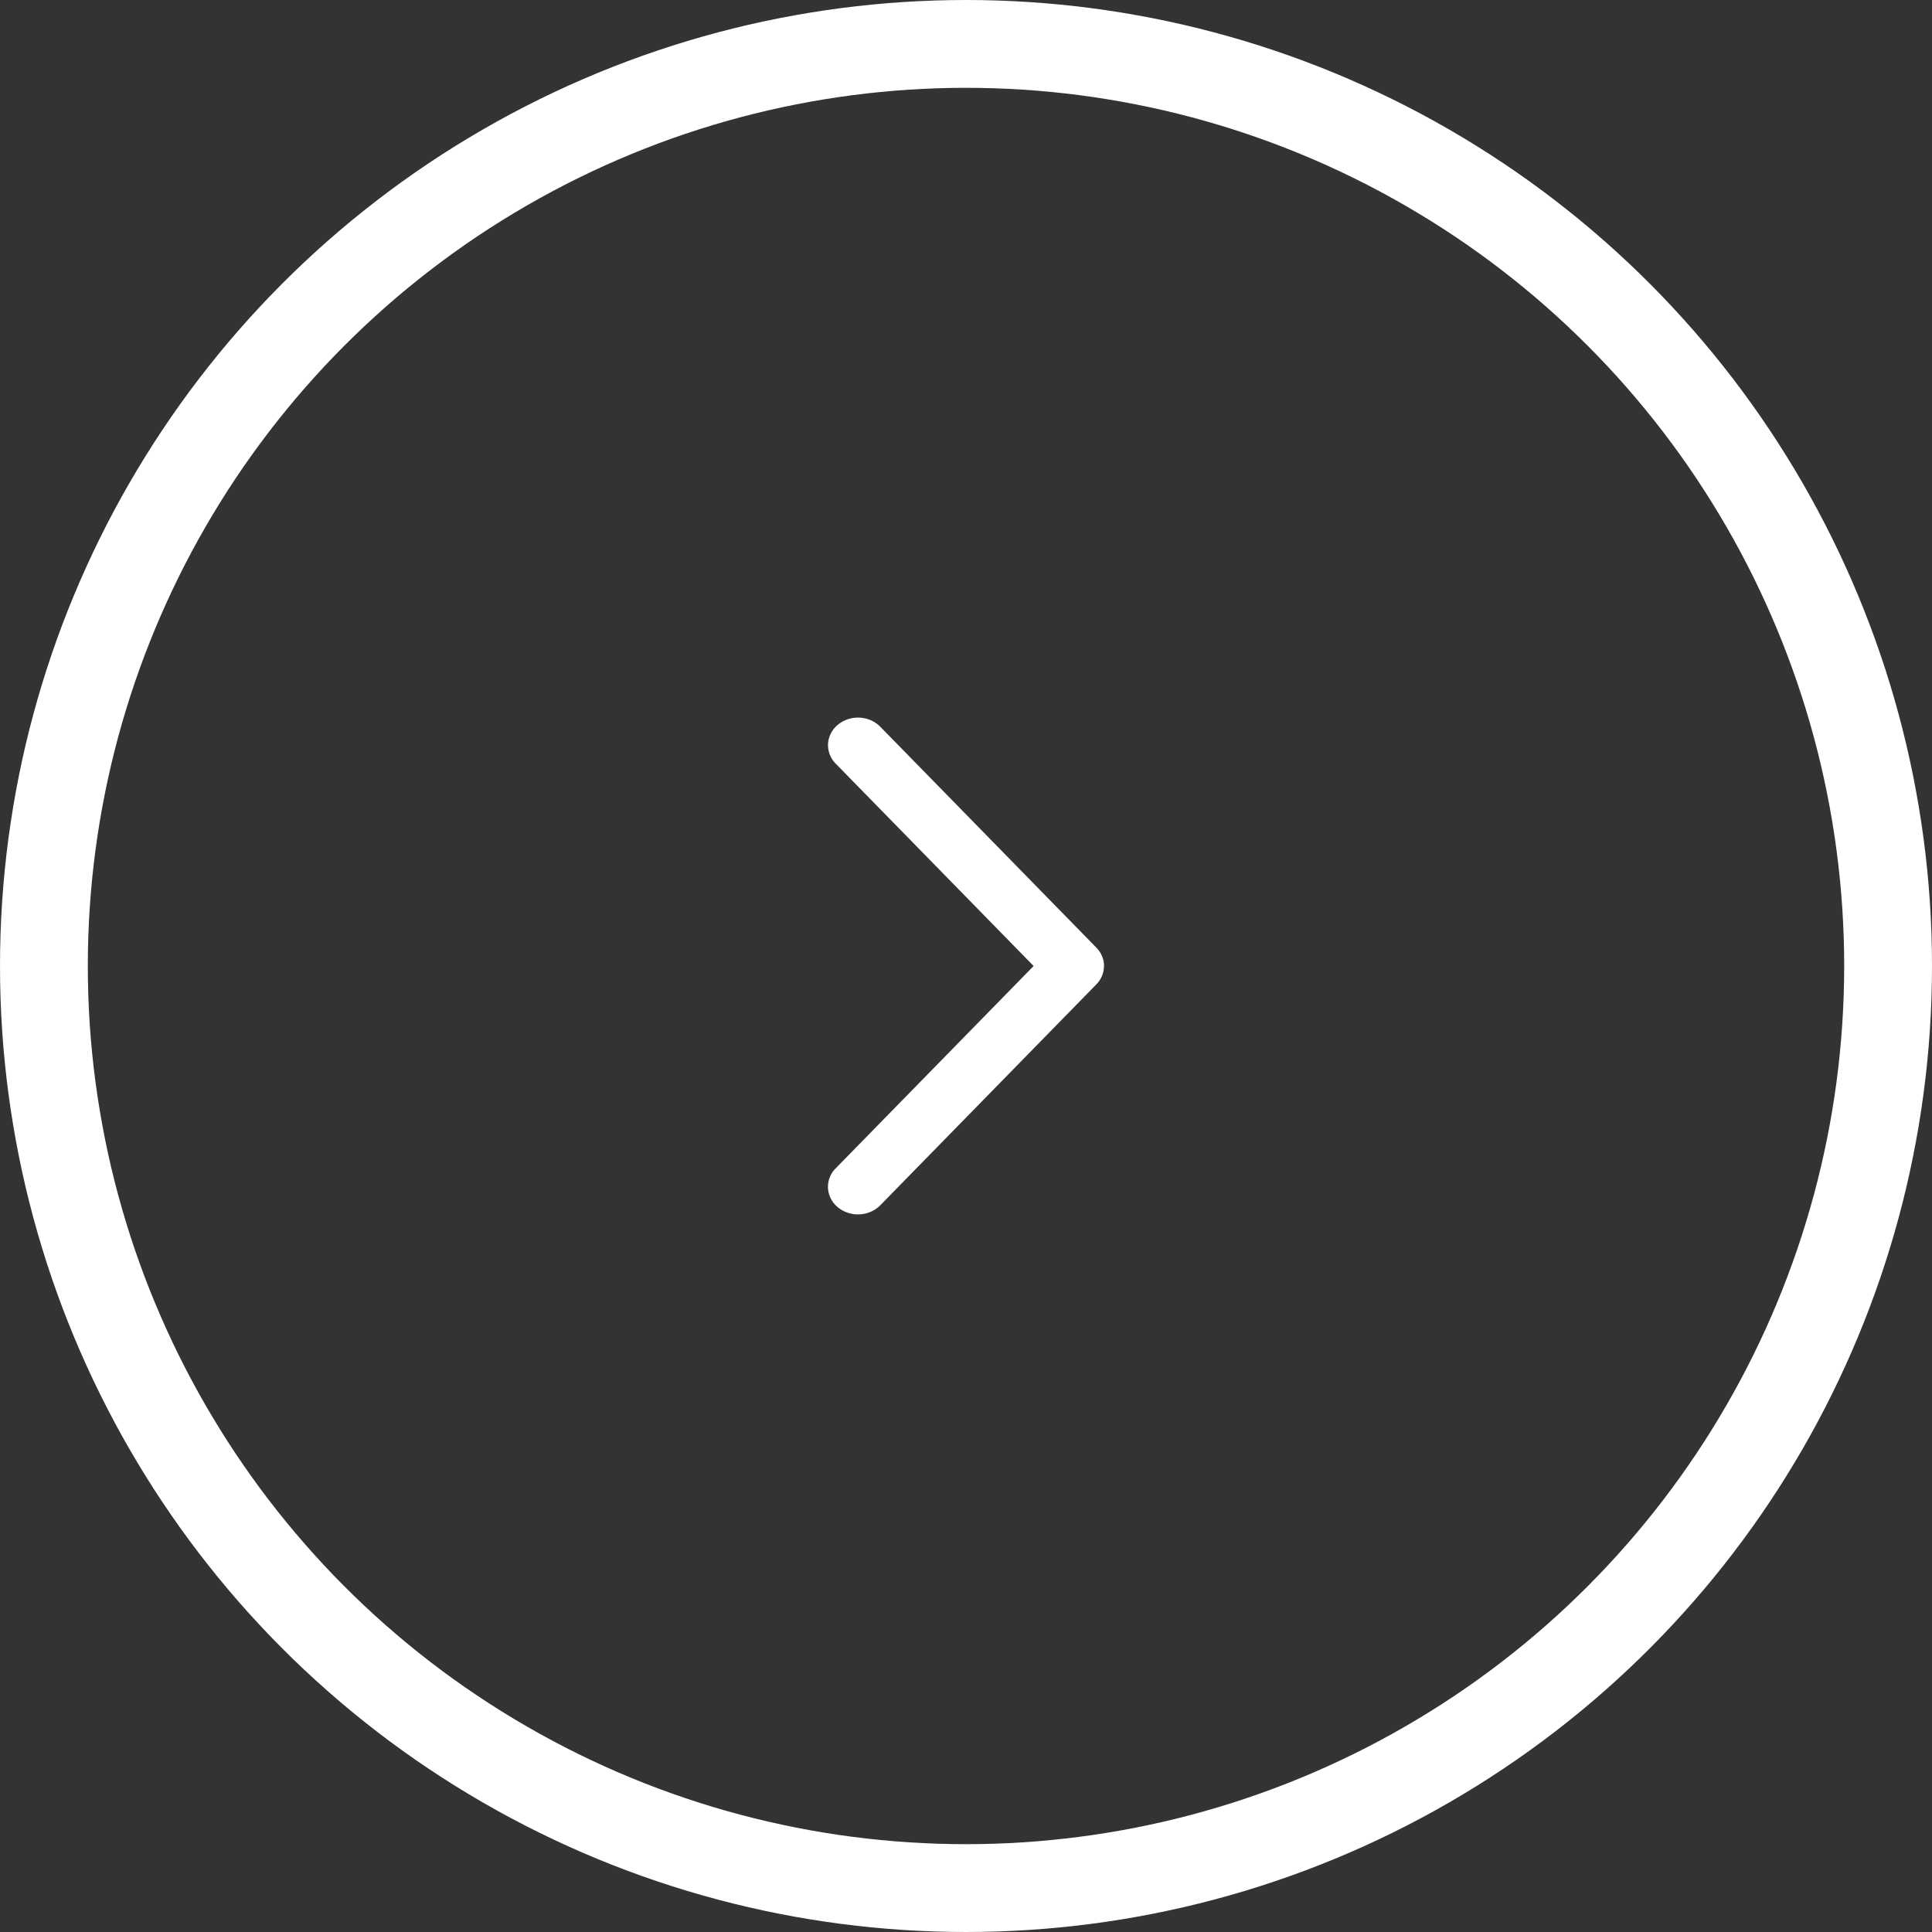 <svg width="44" height="44" fill="none" xmlns="http://www.w3.org/2000/svg"><rect width="100%" height="100%" fill="#333333" stroke="none"/><circle cx="22" cy="22" r="21" stroke="#fff" stroke-width="2"/><path d="M25.142 21.957a.604.604 0 0 0-.175-.377l-4.918-5.028a.708.708 0 0 0-.472-.208.72.72 0 0 0-.493.16.61.61 0 0 0-.226.435.6.6 0 0 0 .175.453L23.54 22l-4.508 4.608a.6.6 0 0 0-.175.454.61.61 0 0 0 .226.434.72.72 0 0 0 .493.16.709.709 0 0 0 .472-.207l4.918-5.028a.599.599 0 0 0 .175-.464Z" fill="#fff"/></svg>
